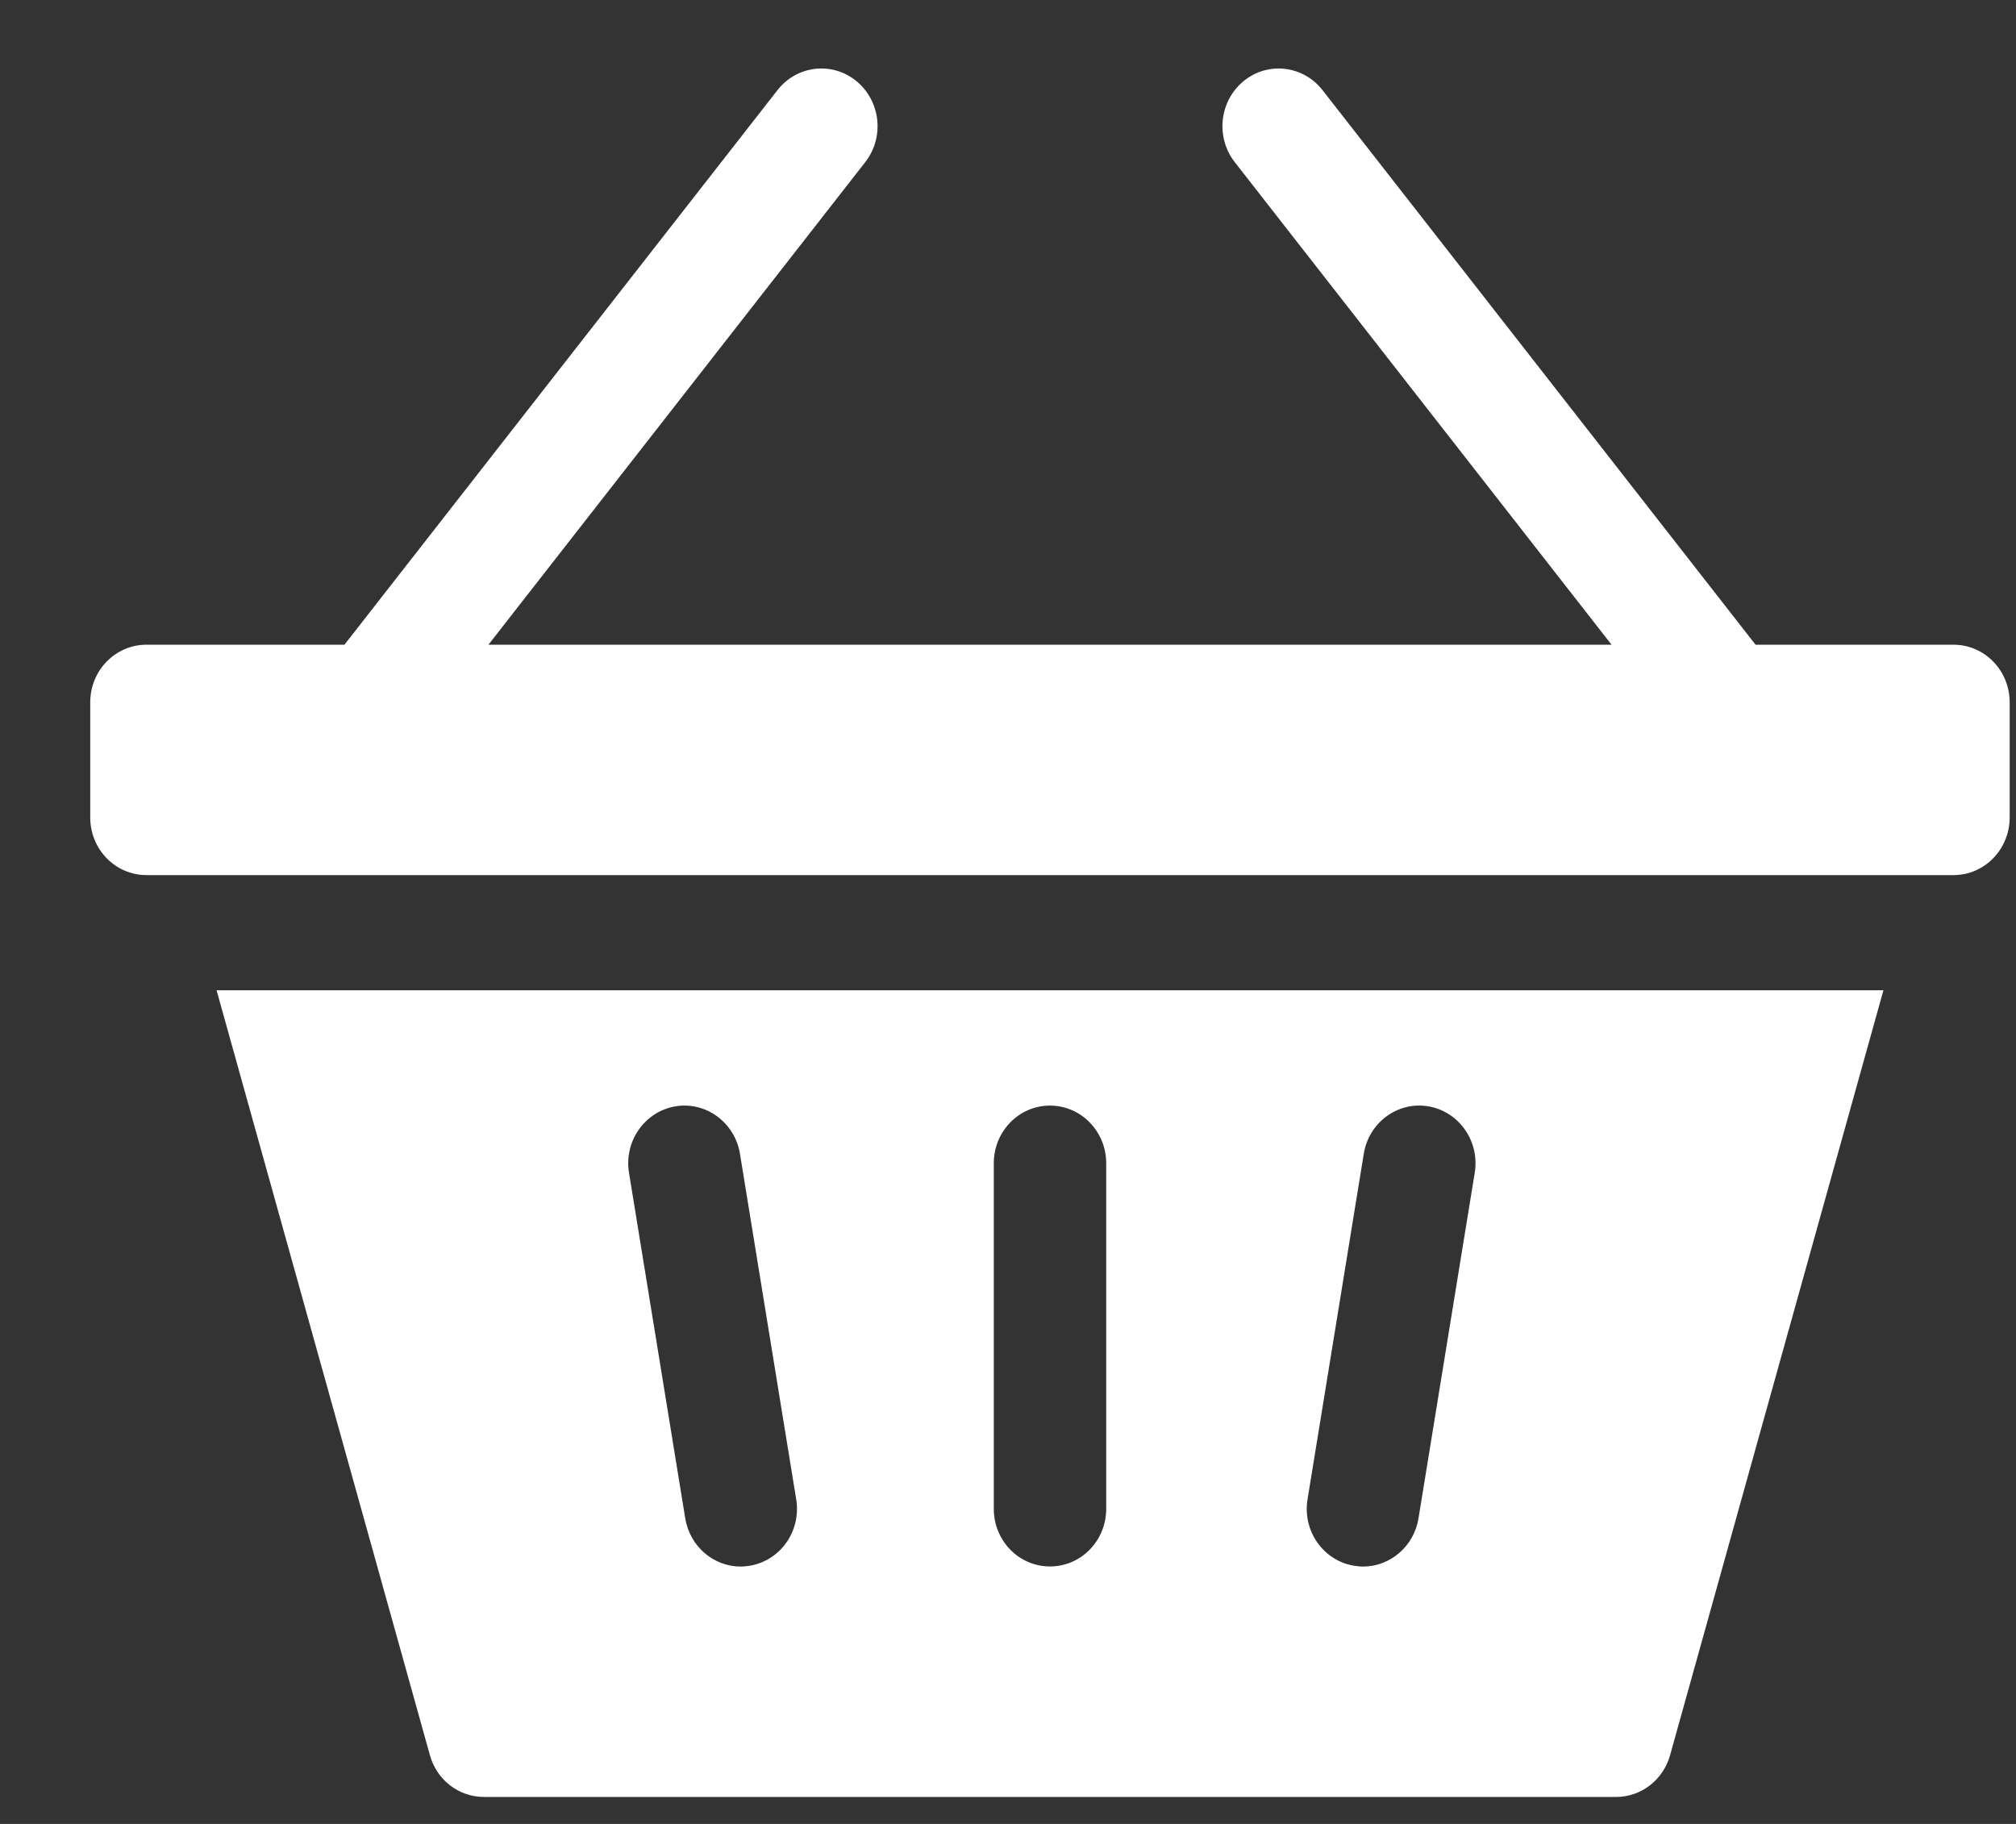 <svg 
 xmlns="http://www.w3.org/2000/svg"
 xmlns:xlink="http://www.w3.org/1999/xlink"
 width="21px" height="19px">
<rect width="100%" height="100%" fill="#333333" stroke="none"/>
<path fill-rule="evenodd"  fill="#ffffff"
 d="M20.349,9.116 L1.526,9.116 C1.202,9.116 0.940,8.848 0.940,8.516 L0.940,7.316 C0.940,6.984 1.202,6.716 1.526,6.716 L3.588,6.716 L8.098,0.940 C8.300,0.680 8.669,0.638 8.921,0.845 C9.174,1.053 9.215,1.430 9.013,1.689 L5.088,6.716 L16.787,6.716 L12.862,1.689 C12.660,1.430 12.701,1.053 12.954,0.845 C13.206,0.638 13.575,0.680 13.777,0.940 L18.287,6.716 L20.349,6.716 C20.672,6.716 20.934,6.984 20.934,7.316 L20.934,8.516 C20.934,8.848 20.672,9.116 20.349,9.116 ZM17.397,18.283 C17.325,18.542 17.096,18.719 16.834,18.719 L5.041,18.719 C4.779,18.719 4.549,18.542 4.478,18.283 L2.256,10.316 L19.619,10.316 L17.397,18.283 ZM7.708,12.019 C7.654,11.692 7.353,11.471 7.034,11.525 C6.715,11.580 6.499,11.889 6.552,12.216 L7.138,15.817 C7.186,16.110 7.434,16.319 7.715,16.319 C7.747,16.319 7.779,16.315 7.812,16.310 C8.131,16.256 8.347,15.947 8.294,15.620 L7.708,12.019 ZM11.523,12.117 C11.523,11.786 11.261,11.517 10.937,11.517 C10.614,11.517 10.352,11.786 10.352,12.117 L10.352,15.718 C10.352,16.050 10.614,16.318 10.937,16.318 C11.261,16.318 11.523,16.050 11.523,15.718 L11.523,12.117 ZM14.880,11.525 C14.561,11.470 14.259,11.692 14.206,12.019 L13.620,15.620 C13.567,15.947 13.783,16.256 14.102,16.310 C14.134,16.315 14.167,16.319 14.199,16.319 C14.480,16.319 14.728,16.110 14.776,15.817 L15.362,12.216 C15.415,11.889 15.199,11.580 14.880,11.525 Z"/>
</svg>